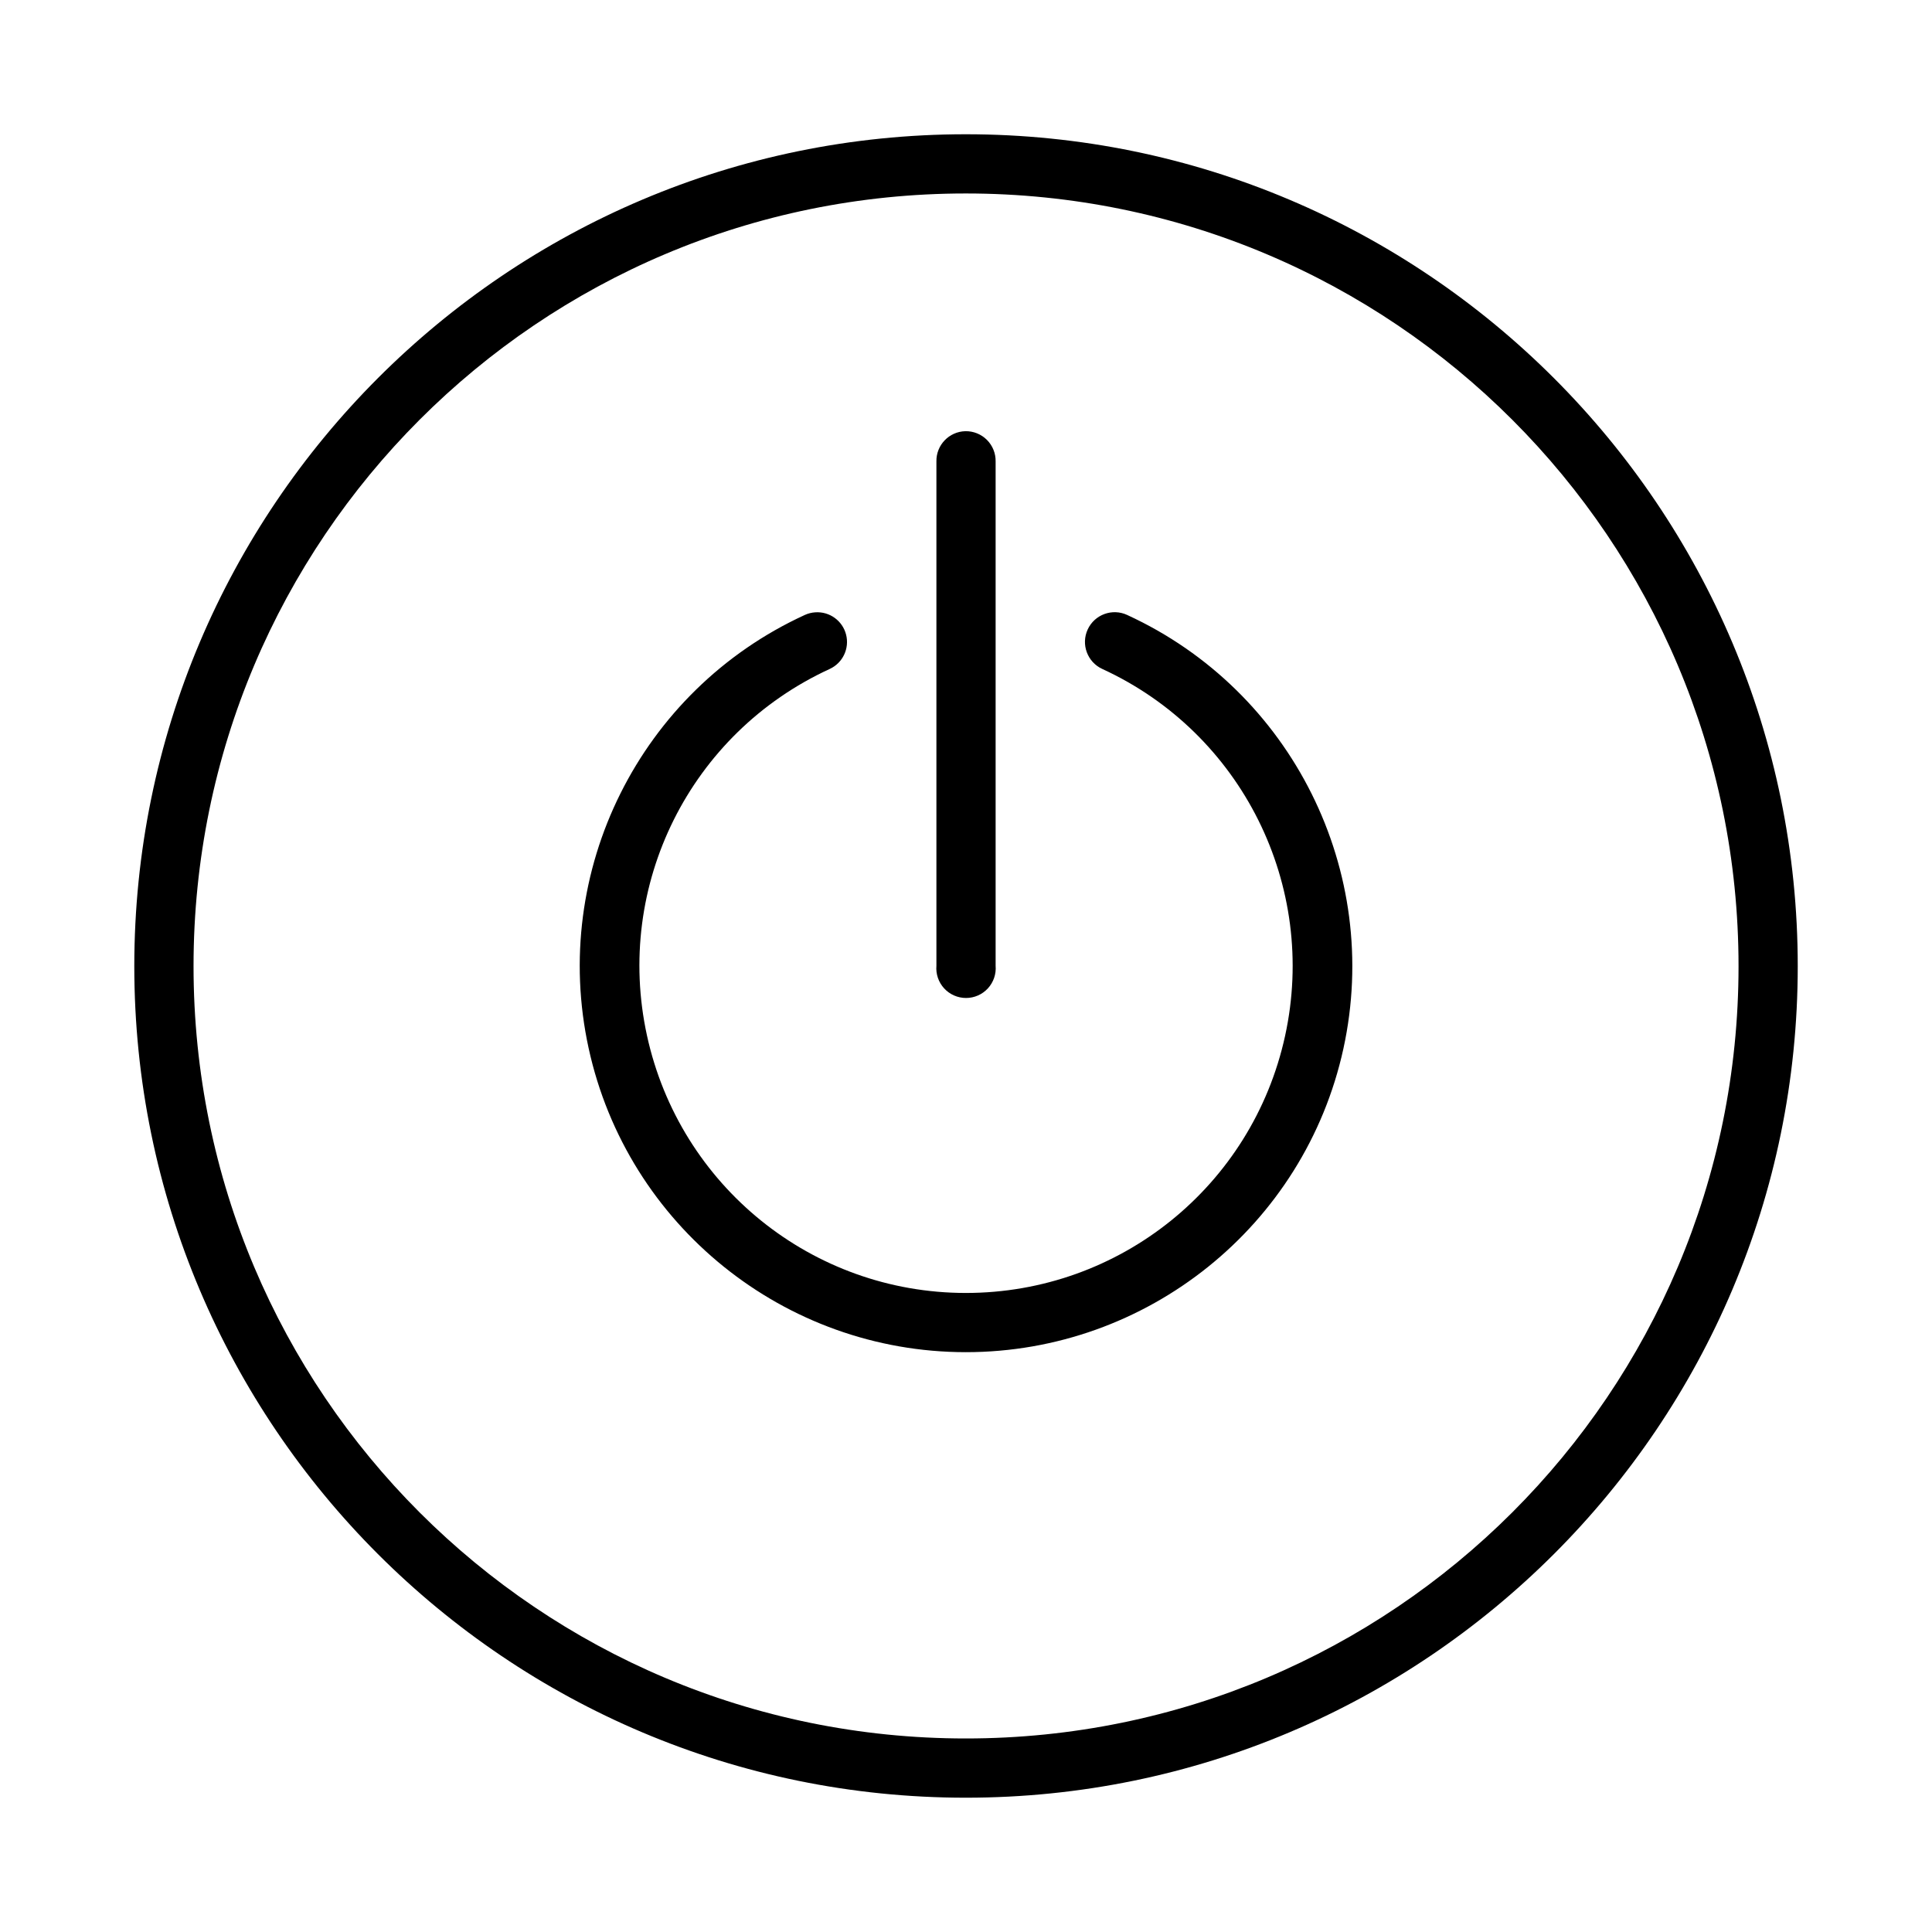 <?xml version="1.0" encoding="UTF-8"?>
<!-- Uploaded to: ICON Repo, www.svgrepo.com, Generator: ICON Repo Mixer Tools -->
<svg fill="#000000" width="800px" height="800px" version="1.1" viewBox="144 144 512 512" xmlns="http://www.w3.org/2000/svg">
 <g>
  <path d="m399.95 179.58c-121.64 0-220.36 98.832-220.36 220.47 0 121.64 98.715 220.36 220.36 220.36 121.64 0 220.47-98.715 220.47-220.36 0-121.64-98.832-220.47-220.47-220.47zm0 15.691c113.13 0 204.78 91.648 204.78 204.78 0 113.13-91.648 204.66-204.78 204.66-113.13 0-204.66-91.535-204.66-204.66 0-113.13 91.535-204.78 204.66-204.78z"/>
  <path d="m360.08 306.27c-0.965 0.059-1.91 0.293-2.789 0.695-43.68 20.035-67.543 67.875-57.297 114.83 10.246 46.949 51.895 80.531 99.949 80.543 48.055 0.012 89.797-33.48 100.07-80.426s-13.625-94.887-57.297-114.94v-0.004c-3.949-1.828-8.633-0.113-10.461 3.836-1.828 3.945-0.113 8.629 3.836 10.461 37.027 17.004 57.172 57.473 48.465 97.277-8.707 39.805-43.863 68.117-84.609 68.105-40.746-0.012-75.805-28.414-84.492-68.223-8.688-39.809 11.43-80.172 48.465-97.16h-0.004c3.438-1.602 5.242-5.418 4.305-9.09-0.938-3.668-4.359-6.152-8.137-5.906z"/>
  <path d="m399.83 258.27c-4.328 0.109-7.754 3.691-7.672 8.02v133.65c-0.184 2.195 0.559 4.367 2.051 5.992 1.488 1.621 3.594 2.543 5.797 2.543s4.305-0.922 5.793-2.543c1.492-1.625 2.234-3.797 2.051-5.992v-133.65c0.039-2.141-0.793-4.203-2.305-5.715-1.512-1.512-3.574-2.344-5.715-2.305z" fill-rule="evenodd"/>
 </g>
</svg>